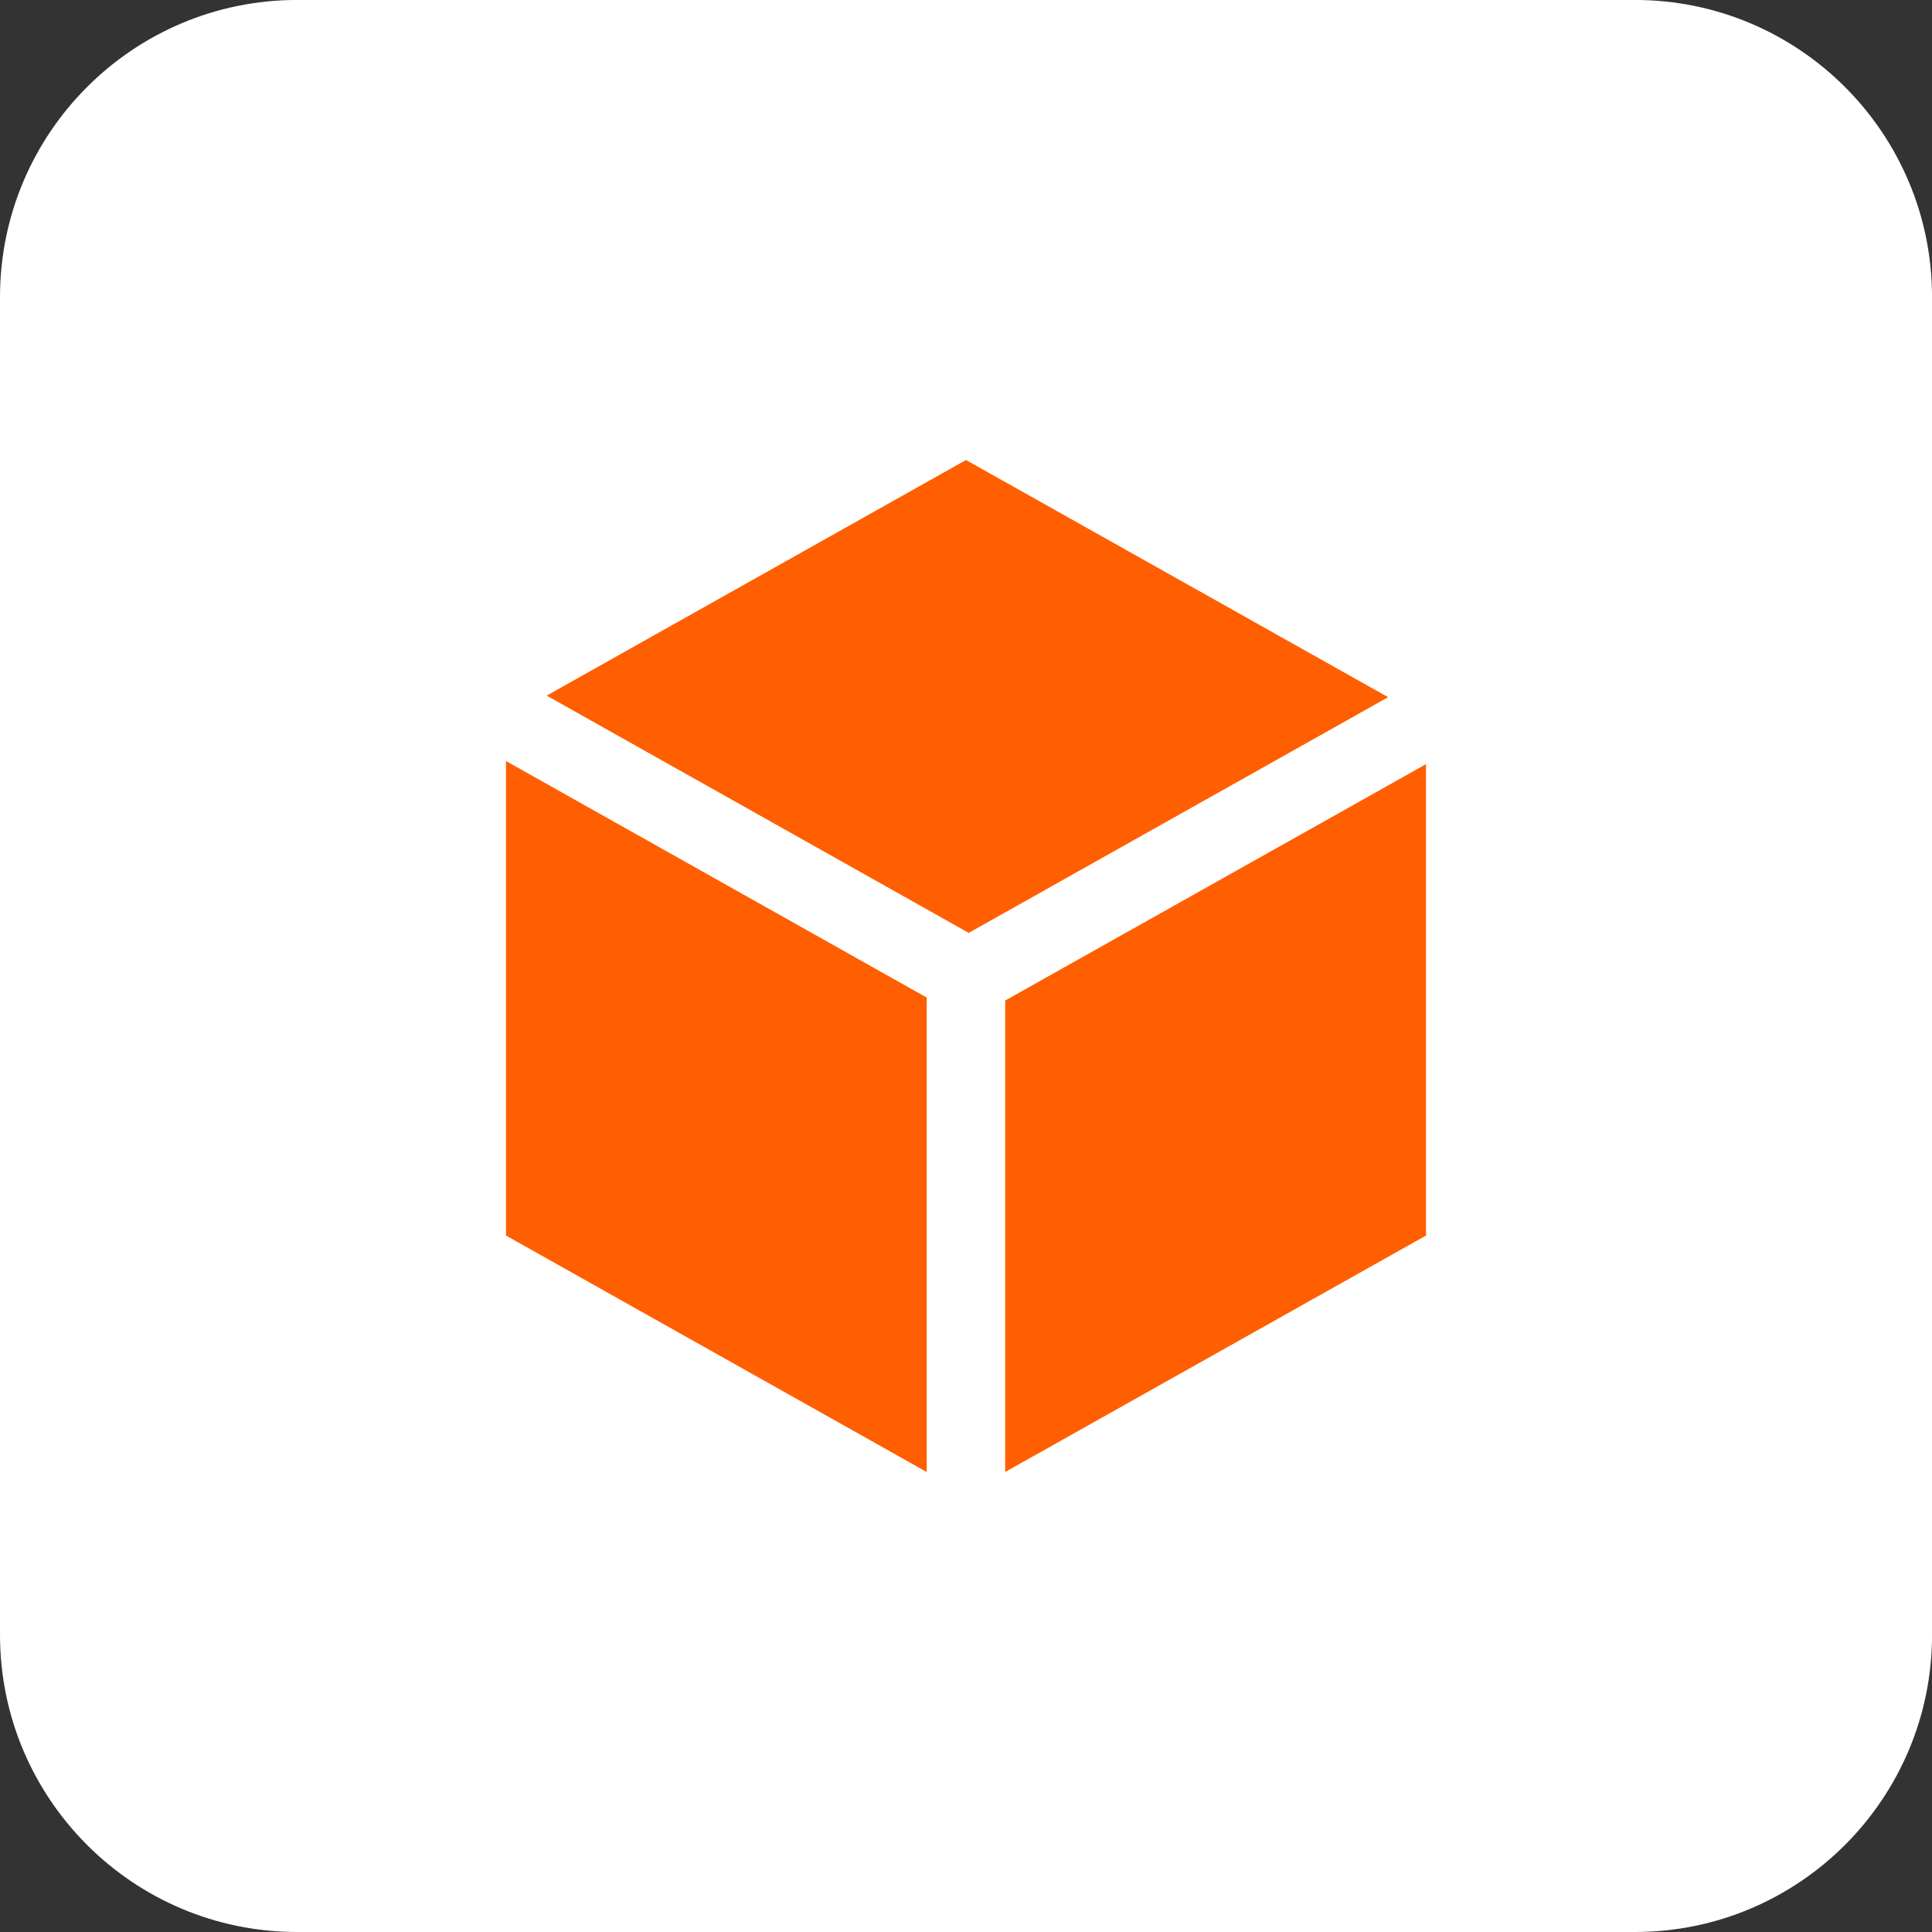 <svg xmlns="http://www.w3.org/2000/svg" fill="none" viewBox="0 0 42 42" height="42" width="42">
<rect x="0" y="0" width="42" height="42" fill="#333333" stroke="none"/>
<path fill="white" d="M35.539 -0.001H6.462C2.893 -0.001 0 2.892 0 6.461V35.538C0 39.107 2.893 42 6.462 42H35.539C39.108 42 42.001 39.107 42.001 35.538V6.461C42.001 2.892 39.108 -0.001 35.539 -0.001Z"></path>
<path fill="#FF5F00" d="M21 10L11.884 15.122L21.059 20.28L30.177 15.156L21 10Z"></path>
<path fill="#FF5F00" d="M11 26.86L20.146 32V21.686L11 16.544V26.86Z"></path>
<path fill="#FF5F00" d="M21.851 21.751V32L31 26.86V16.612L21.851 21.751Z"></path>
</svg>
